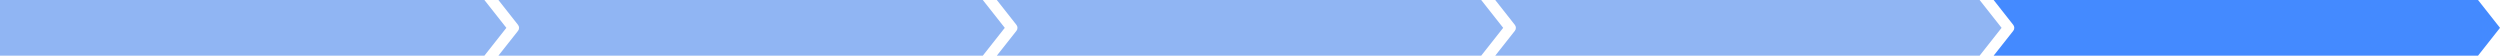 <?xml version="1.0" encoding="UTF-8"?> <svg xmlns="http://www.w3.org/2000/svg" width="943" height="21" viewBox="0 0 943 21" fill="none"><path fill-rule="evenodd" clip-rule="evenodd" d="M163 0H0V21H163H176H182.712L191 10.5L182.712 0H176H163Z" fill="#90B5F3"></path><path fill-rule="evenodd" clip-rule="evenodd" d="M188 0L195.387 9.368C195.649 9.689 195.793 10.092 195.793 10.509C195.793 10.926 195.649 11.329 195.387 11.651L188 21H203H207.712H351H364H370.712L379 10.5L370.712 0H364H351H207.712H203H188Z" fill="#90B5F3"></path><path fill-rule="evenodd" clip-rule="evenodd" d="M376 0L383.387 9.368C383.649 9.689 383.793 10.092 383.793 10.509C383.793 10.926 383.649 11.329 383.387 11.651L376 21H391H395.712H539H552H558.712L567 10.5L558.712 0H552H539H395.712H391H376Z" fill="#90B5F3"></path><path fill-rule="evenodd" clip-rule="evenodd" d="M564 0L571.387 9.368C571.649 9.689 571.793 10.092 571.793 10.509C571.793 10.926 571.649 11.329 571.387 11.651L564 21H579H583.712H727H740H746.712L755 10.5L746.712 0H740H727H583.712H579H564Z" fill="#90B5F3"></path><path fill-rule="evenodd" clip-rule="evenodd" d="M752 0L759.387 9.368C759.649 9.689 759.793 10.092 759.793 10.509C759.793 10.926 759.649 11.329 759.387 11.651L752 21H767H771.712H915H928H934.712L943 10.5L934.712 0H928H915H771.712H767H752Z" fill="#448AFF"></path></svg> 